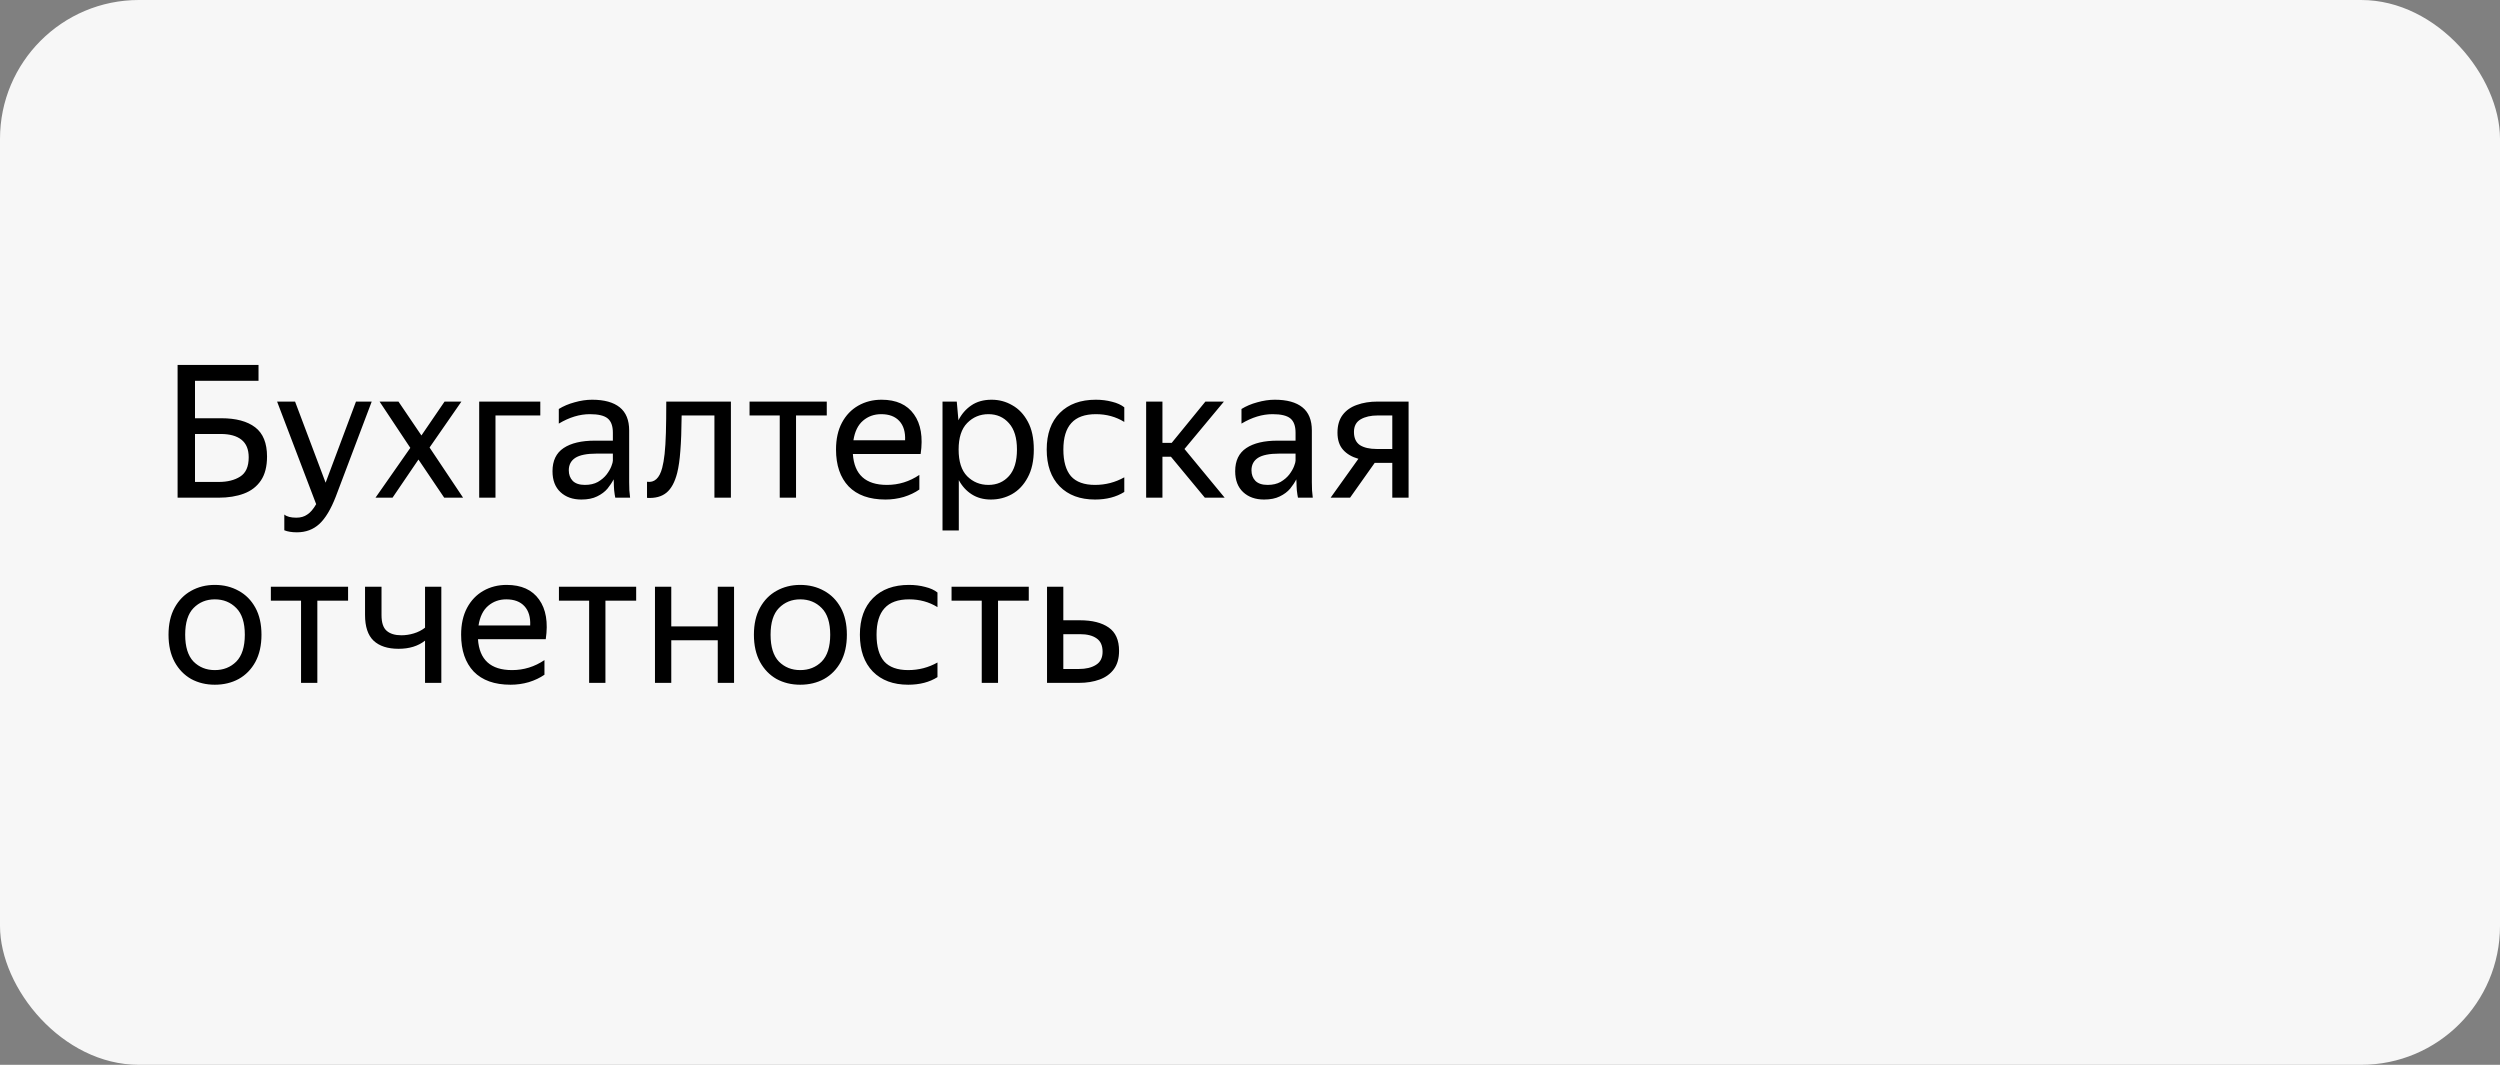 <svg width="216" height="92" viewBox="0 0 216 92" fill="none" xmlns="http://www.w3.org/2000/svg">
<rect x="0" y="0" width="216" height="92" fill="#808080" stroke="none"/>
<g clip-path="url(#clip0_4_35)">
<rect width="216" height="92" rx="12" fill="#F7F7F7"/>
</g>
<path d="M15.344 43V31.528H22.336V32.904H16.848V36.136H19.12C20.389 36.136 21.365 36.397 22.048 36.92C22.731 37.443 23.072 38.285 23.072 39.448C23.072 40.301 22.896 40.989 22.544 41.512C22.192 42.035 21.701 42.413 21.072 42.648C20.443 42.883 19.717 43 18.896 43H15.344ZM18.896 41.64C19.653 41.64 20.272 41.485 20.752 41.176C21.243 40.867 21.488 40.312 21.488 39.512C21.488 38.829 21.28 38.323 20.864 37.992C20.448 37.661 19.851 37.496 19.072 37.496H16.848V41.64H18.896ZM25.653 45.992C25.216 45.992 24.853 45.933 24.565 45.816V44.456C24.779 44.637 25.125 44.728 25.605 44.728C25.979 44.728 26.293 44.637 26.549 44.456C26.816 44.285 27.072 43.987 27.317 43.56L23.941 34.696H25.493L28.133 41.704L30.757 34.696H32.117L29.013 42.904C28.587 44.003 28.112 44.792 27.589 45.272C27.067 45.752 26.421 45.992 25.653 45.992ZM32.795 34.696H34.427L36.411 37.624L38.411 34.696H39.867L37.115 38.664L40.011 43H38.379L36.155 39.704L33.915 43H32.443L35.451 38.696L32.795 34.696ZM41.402 43V34.696H46.682V35.896H42.81V43H41.402ZM50.968 35.784C50.083 35.784 49.187 36.056 48.28 36.6V35.336C48.675 35.091 49.128 34.899 49.64 34.76C50.163 34.611 50.669 34.536 51.16 34.536C52.205 34.536 53 34.755 53.544 35.192C54.088 35.629 54.36 36.296 54.36 37.192V41.656C54.36 41.837 54.365 42.072 54.376 42.36C54.397 42.637 54.419 42.851 54.44 43H53.16C53.128 42.851 53.096 42.643 53.064 42.376C53.043 42.099 53.032 41.859 53.032 41.656L53.016 41.416C52.888 41.672 52.712 41.939 52.488 42.216C52.264 42.483 51.965 42.707 51.592 42.888C51.229 43.069 50.776 43.16 50.232 43.16C49.485 43.16 48.883 42.947 48.424 42.52C47.965 42.093 47.736 41.491 47.736 40.712C47.736 39.805 48.056 39.139 48.696 38.712C49.336 38.285 50.237 38.072 51.4 38.072H52.952V37.384C52.952 36.808 52.803 36.397 52.504 36.152C52.205 35.907 51.693 35.784 50.968 35.784ZM52.952 39.8V39.192H51.544C50.701 39.192 50.088 39.315 49.704 39.56C49.331 39.805 49.144 40.163 49.144 40.632C49.144 41.005 49.256 41.309 49.48 41.544C49.715 41.779 50.067 41.896 50.536 41.896C50.973 41.896 51.347 41.811 51.656 41.64C51.965 41.459 52.216 41.245 52.408 41C52.6 40.744 52.739 40.504 52.824 40.28C52.909 40.056 52.952 39.896 52.952 39.8ZM55.902 41.624C56.542 41.72 56.979 41.32 57.214 40.424C57.299 40.104 57.368 39.704 57.422 39.224C57.475 38.733 57.513 38.125 57.534 37.4C57.555 36.664 57.566 35.763 57.566 34.696H63.15V43H61.726V35.896H58.894C58.883 37.165 58.846 38.184 58.782 38.952C58.728 39.709 58.638 40.344 58.51 40.856C58.307 41.656 57.998 42.227 57.582 42.568C57.166 42.909 56.606 43.059 55.902 43.016V41.624ZM64.761 34.696H71.433V35.896H68.777V43H67.369V35.896H64.761V34.696ZM76.504 43.16C75.117 43.16 74.056 42.781 73.32 42.024C72.594 41.256 72.232 40.195 72.232 38.84C72.232 37.933 72.403 37.16 72.744 36.52C73.085 35.88 73.555 35.389 74.152 35.048C74.749 34.707 75.421 34.536 76.168 34.536C77.437 34.536 78.371 34.957 78.968 35.8C79.565 36.632 79.757 37.773 79.544 39.224H73.688C73.805 41.005 74.787 41.896 76.632 41.896C77.645 41.896 78.579 41.608 79.432 41.032V42.296C79.048 42.563 78.6 42.776 78.088 42.936C77.576 43.085 77.048 43.16 76.504 43.16ZM76.136 35.784C75.528 35.784 75.005 35.971 74.568 36.344C74.13 36.717 73.853 37.283 73.736 38.04H78.2C78.232 37.325 78.067 36.771 77.704 36.376C77.341 35.981 76.819 35.784 76.136 35.784ZM81.433 34.696H82.665L82.809 36.312C83.076 35.779 83.444 35.352 83.913 35.032C84.393 34.701 84.98 34.536 85.673 34.536C86.324 34.536 86.921 34.696 87.465 35.016C88.02 35.325 88.468 35.8 88.809 36.44C89.151 37.069 89.321 37.869 89.321 38.84C89.321 39.811 89.145 40.616 88.793 41.256C88.452 41.896 87.999 42.376 87.433 42.696C86.879 43.005 86.271 43.16 85.609 43.16C84.98 43.16 84.431 43.011 83.961 42.712C83.492 42.413 83.119 42.003 82.841 41.48V45.832H81.433V34.696ZM87.865 38.84C87.865 37.837 87.636 37.08 87.177 36.568C86.719 36.045 86.127 35.784 85.401 35.784C84.676 35.784 84.063 36.04 83.561 36.552C83.071 37.053 82.825 37.816 82.825 38.84C82.825 39.875 83.071 40.643 83.561 41.144C84.063 41.645 84.676 41.896 85.401 41.896C86.127 41.896 86.719 41.64 87.177 41.128C87.636 40.616 87.865 39.853 87.865 38.84ZM94.611 43.16C93.32 43.16 92.302 42.781 91.555 42.024C90.808 41.256 90.435 40.195 90.435 38.84C90.435 37.485 90.814 36.429 91.571 35.672C92.328 34.915 93.363 34.536 94.675 34.536C95.176 34.536 95.646 34.595 96.083 34.712C96.52 34.819 96.872 34.979 97.139 35.192V36.456C96.414 36.008 95.598 35.784 94.691 35.784C93.731 35.784 93.022 36.04 92.563 36.552C92.104 37.053 91.875 37.816 91.875 38.84C91.875 39.864 92.094 40.632 92.531 41.144C92.979 41.645 93.672 41.896 94.611 41.896C95.518 41.896 96.36 41.677 97.139 41.24V42.504C96.446 42.941 95.603 43.16 94.611 43.16ZM105.811 43H104.099L101.171 39.464H100.435V43H99.027V34.696H100.435V38.264H101.235L104.147 34.696H105.747L102.339 38.792L105.811 43ZM109.952 35.784C109.067 35.784 108.171 36.056 107.264 36.6V35.336C107.659 35.091 108.112 34.899 108.624 34.76C109.147 34.611 109.654 34.536 110.144 34.536C111.19 34.536 111.984 34.755 112.528 35.192C113.072 35.629 113.344 36.296 113.344 37.192V41.656C113.344 41.837 113.35 42.072 113.36 42.36C113.382 42.637 113.403 42.851 113.424 43H112.144C112.112 42.851 112.08 42.643 112.048 42.376C112.027 42.099 112.016 41.859 112.016 41.656L112 41.416C111.872 41.672 111.696 41.939 111.472 42.216C111.248 42.483 110.95 42.707 110.576 42.888C110.214 43.069 109.76 43.16 109.216 43.16C108.47 43.16 107.867 42.947 107.408 42.52C106.95 42.093 106.72 41.491 106.72 40.712C106.72 39.805 107.04 39.139 107.68 38.712C108.32 38.285 109.222 38.072 110.384 38.072H111.936V37.384C111.936 36.808 111.787 36.397 111.488 36.152C111.19 35.907 110.678 35.784 109.952 35.784ZM111.936 39.8V39.192H110.528C109.686 39.192 109.072 39.315 108.688 39.56C108.315 39.805 108.128 40.163 108.128 40.632C108.128 41.005 108.24 41.309 108.464 41.544C108.699 41.779 109.051 41.896 109.52 41.896C109.958 41.896 110.331 41.811 110.64 41.64C110.95 41.459 111.2 41.245 111.392 41C111.584 40.744 111.723 40.504 111.808 40.28C111.894 40.056 111.936 39.896 111.936 39.8ZM114.966 43L117.366 39.64C116.801 39.48 116.358 39.219 116.038 38.856C115.718 38.493 115.558 38.003 115.558 37.384C115.558 36.755 115.708 36.243 116.006 35.848C116.305 35.453 116.716 35.165 117.238 34.984C117.761 34.792 118.358 34.696 119.03 34.696H121.702V43H120.294V39.992H118.774L116.646 43H114.966ZM119.03 35.896C118.433 35.896 117.942 36.008 117.558 36.232C117.174 36.456 116.982 36.819 116.982 37.32C116.982 37.843 117.153 38.221 117.494 38.456C117.846 38.68 118.332 38.792 118.95 38.792H120.294V35.896H119.03ZM18.56 59.16C17.803 59.16 17.12 58.995 16.512 58.664C15.915 58.323 15.44 57.832 15.088 57.192C14.736 56.541 14.56 55.757 14.56 54.84C14.56 53.923 14.736 53.144 15.088 52.504C15.44 51.864 15.915 51.379 16.512 51.048C17.12 50.707 17.803 50.536 18.56 50.536C19.328 50.536 20.016 50.707 20.624 51.048C21.232 51.379 21.712 51.864 22.064 52.504C22.416 53.144 22.592 53.923 22.592 54.84C22.592 55.757 22.416 56.541 22.064 57.192C21.712 57.832 21.232 58.323 20.624 58.664C20.016 58.995 19.328 59.16 18.56 59.16ZM18.56 57.896C19.307 57.896 19.925 57.651 20.416 57.16C20.907 56.659 21.152 55.885 21.152 54.84C21.152 53.795 20.907 53.027 20.416 52.536C19.925 52.035 19.307 51.784 18.56 51.784C17.824 51.784 17.211 52.035 16.72 52.536C16.24 53.027 16 53.795 16 54.84C16 55.885 16.24 56.659 16.72 57.16C17.211 57.651 17.824 57.896 18.56 57.896ZM23.402 50.696H30.074V51.896H27.418V59H26.01V51.896H23.402V50.696ZM34.675 54.888C35.038 54.888 35.395 54.835 35.747 54.728C36.109 54.621 36.435 54.456 36.723 54.232V50.696H38.131V59H36.723V55.352C36.126 55.821 35.363 56.056 34.435 56.056C33.496 56.056 32.776 55.821 32.275 55.352C31.784 54.883 31.539 54.141 31.539 53.128V50.696H32.963V53.144C32.963 53.795 33.112 54.248 33.411 54.504C33.709 54.76 34.131 54.888 34.675 54.888ZM44.113 59.16C42.727 59.16 41.665 58.781 40.929 58.024C40.204 57.256 39.841 56.195 39.841 54.84C39.841 53.933 40.012 53.16 40.353 52.52C40.695 51.88 41.164 51.389 41.761 51.048C42.359 50.707 43.031 50.536 43.777 50.536C45.047 50.536 45.98 50.957 46.577 51.8C47.175 52.632 47.367 53.773 47.153 55.224H41.297C41.415 57.005 42.396 57.896 44.241 57.896C45.255 57.896 46.188 57.608 47.041 57.032V58.296C46.657 58.563 46.209 58.776 45.697 58.936C45.185 59.085 44.657 59.16 44.113 59.16ZM43.745 51.784C43.137 51.784 42.615 51.971 42.177 52.344C41.74 52.717 41.463 53.283 41.345 54.04H45.809C45.841 53.325 45.676 52.771 45.313 52.376C44.951 51.981 44.428 51.784 43.745 51.784ZM48.292 50.696H54.965V51.896H52.309V59H50.901V51.896H48.292V50.696ZM57.998 50.696V54.12H62.014V50.696H63.422V59H62.014V55.32H57.998V59H56.59V50.696H57.998ZM69.138 59.16C68.381 59.16 67.698 58.995 67.09 58.664C66.493 58.323 66.018 57.832 65.666 57.192C65.314 56.541 65.138 55.757 65.138 54.84C65.138 53.923 65.314 53.144 65.666 52.504C66.018 51.864 66.493 51.379 67.09 51.048C67.698 50.707 68.381 50.536 69.138 50.536C69.906 50.536 70.594 50.707 71.202 51.048C71.81 51.379 72.29 51.864 72.642 52.504C72.994 53.144 73.17 53.923 73.17 54.84C73.17 55.757 72.994 56.541 72.642 57.192C72.29 57.832 71.81 58.323 71.202 58.664C70.594 58.995 69.906 59.16 69.138 59.16ZM69.138 57.896C69.885 57.896 70.504 57.651 70.994 57.16C71.485 56.659 71.73 55.885 71.73 54.84C71.73 53.795 71.485 53.027 70.994 52.536C70.504 52.035 69.885 51.784 69.138 51.784C68.402 51.784 67.789 52.035 67.298 52.536C66.818 53.027 66.578 53.795 66.578 54.84C66.578 55.885 66.818 56.659 67.298 57.16C67.789 57.651 68.402 57.896 69.138 57.896ZM78.47 59.16C77.18 59.16 76.161 58.781 75.414 58.024C74.668 57.256 74.294 56.195 74.294 54.84C74.294 53.485 74.673 52.429 75.43 51.672C76.188 50.915 77.222 50.536 78.534 50.536C79.036 50.536 79.505 50.595 79.942 50.712C80.38 50.819 80.732 50.979 80.998 51.192V52.456C80.273 52.008 79.457 51.784 78.55 51.784C77.59 51.784 76.881 52.04 76.422 52.552C75.964 53.053 75.734 53.816 75.734 54.84C75.734 55.864 75.953 56.632 76.39 57.144C76.838 57.645 77.532 57.896 78.47 57.896C79.377 57.896 80.22 57.677 80.998 57.24V58.504C80.305 58.941 79.462 59.16 78.47 59.16ZM82.214 50.696H88.886V51.896H86.23V59H84.822V51.896H82.214V50.696ZM91.871 50.696V53.592H93.311C94.367 53.592 95.194 53.8 95.791 54.216C96.389 54.632 96.687 55.304 96.687 56.232C96.687 56.883 96.538 57.411 96.239 57.816C95.941 58.221 95.53 58.52 95.007 58.712C94.485 58.904 93.887 59 93.215 59H90.463V50.696H91.871ZM93.215 57.8C93.823 57.8 94.314 57.683 94.687 57.448C95.071 57.213 95.263 56.835 95.263 56.312C95.263 55.779 95.093 55.395 94.751 55.16C94.41 54.915 93.93 54.792 93.311 54.792H91.871V57.8H93.215Z" fill="black"/>
<defs>
<clipPath id="clip0_4_35">
<rect width="216" height="92" fill="white"/>
</clipPath>
</defs>
</svg>
